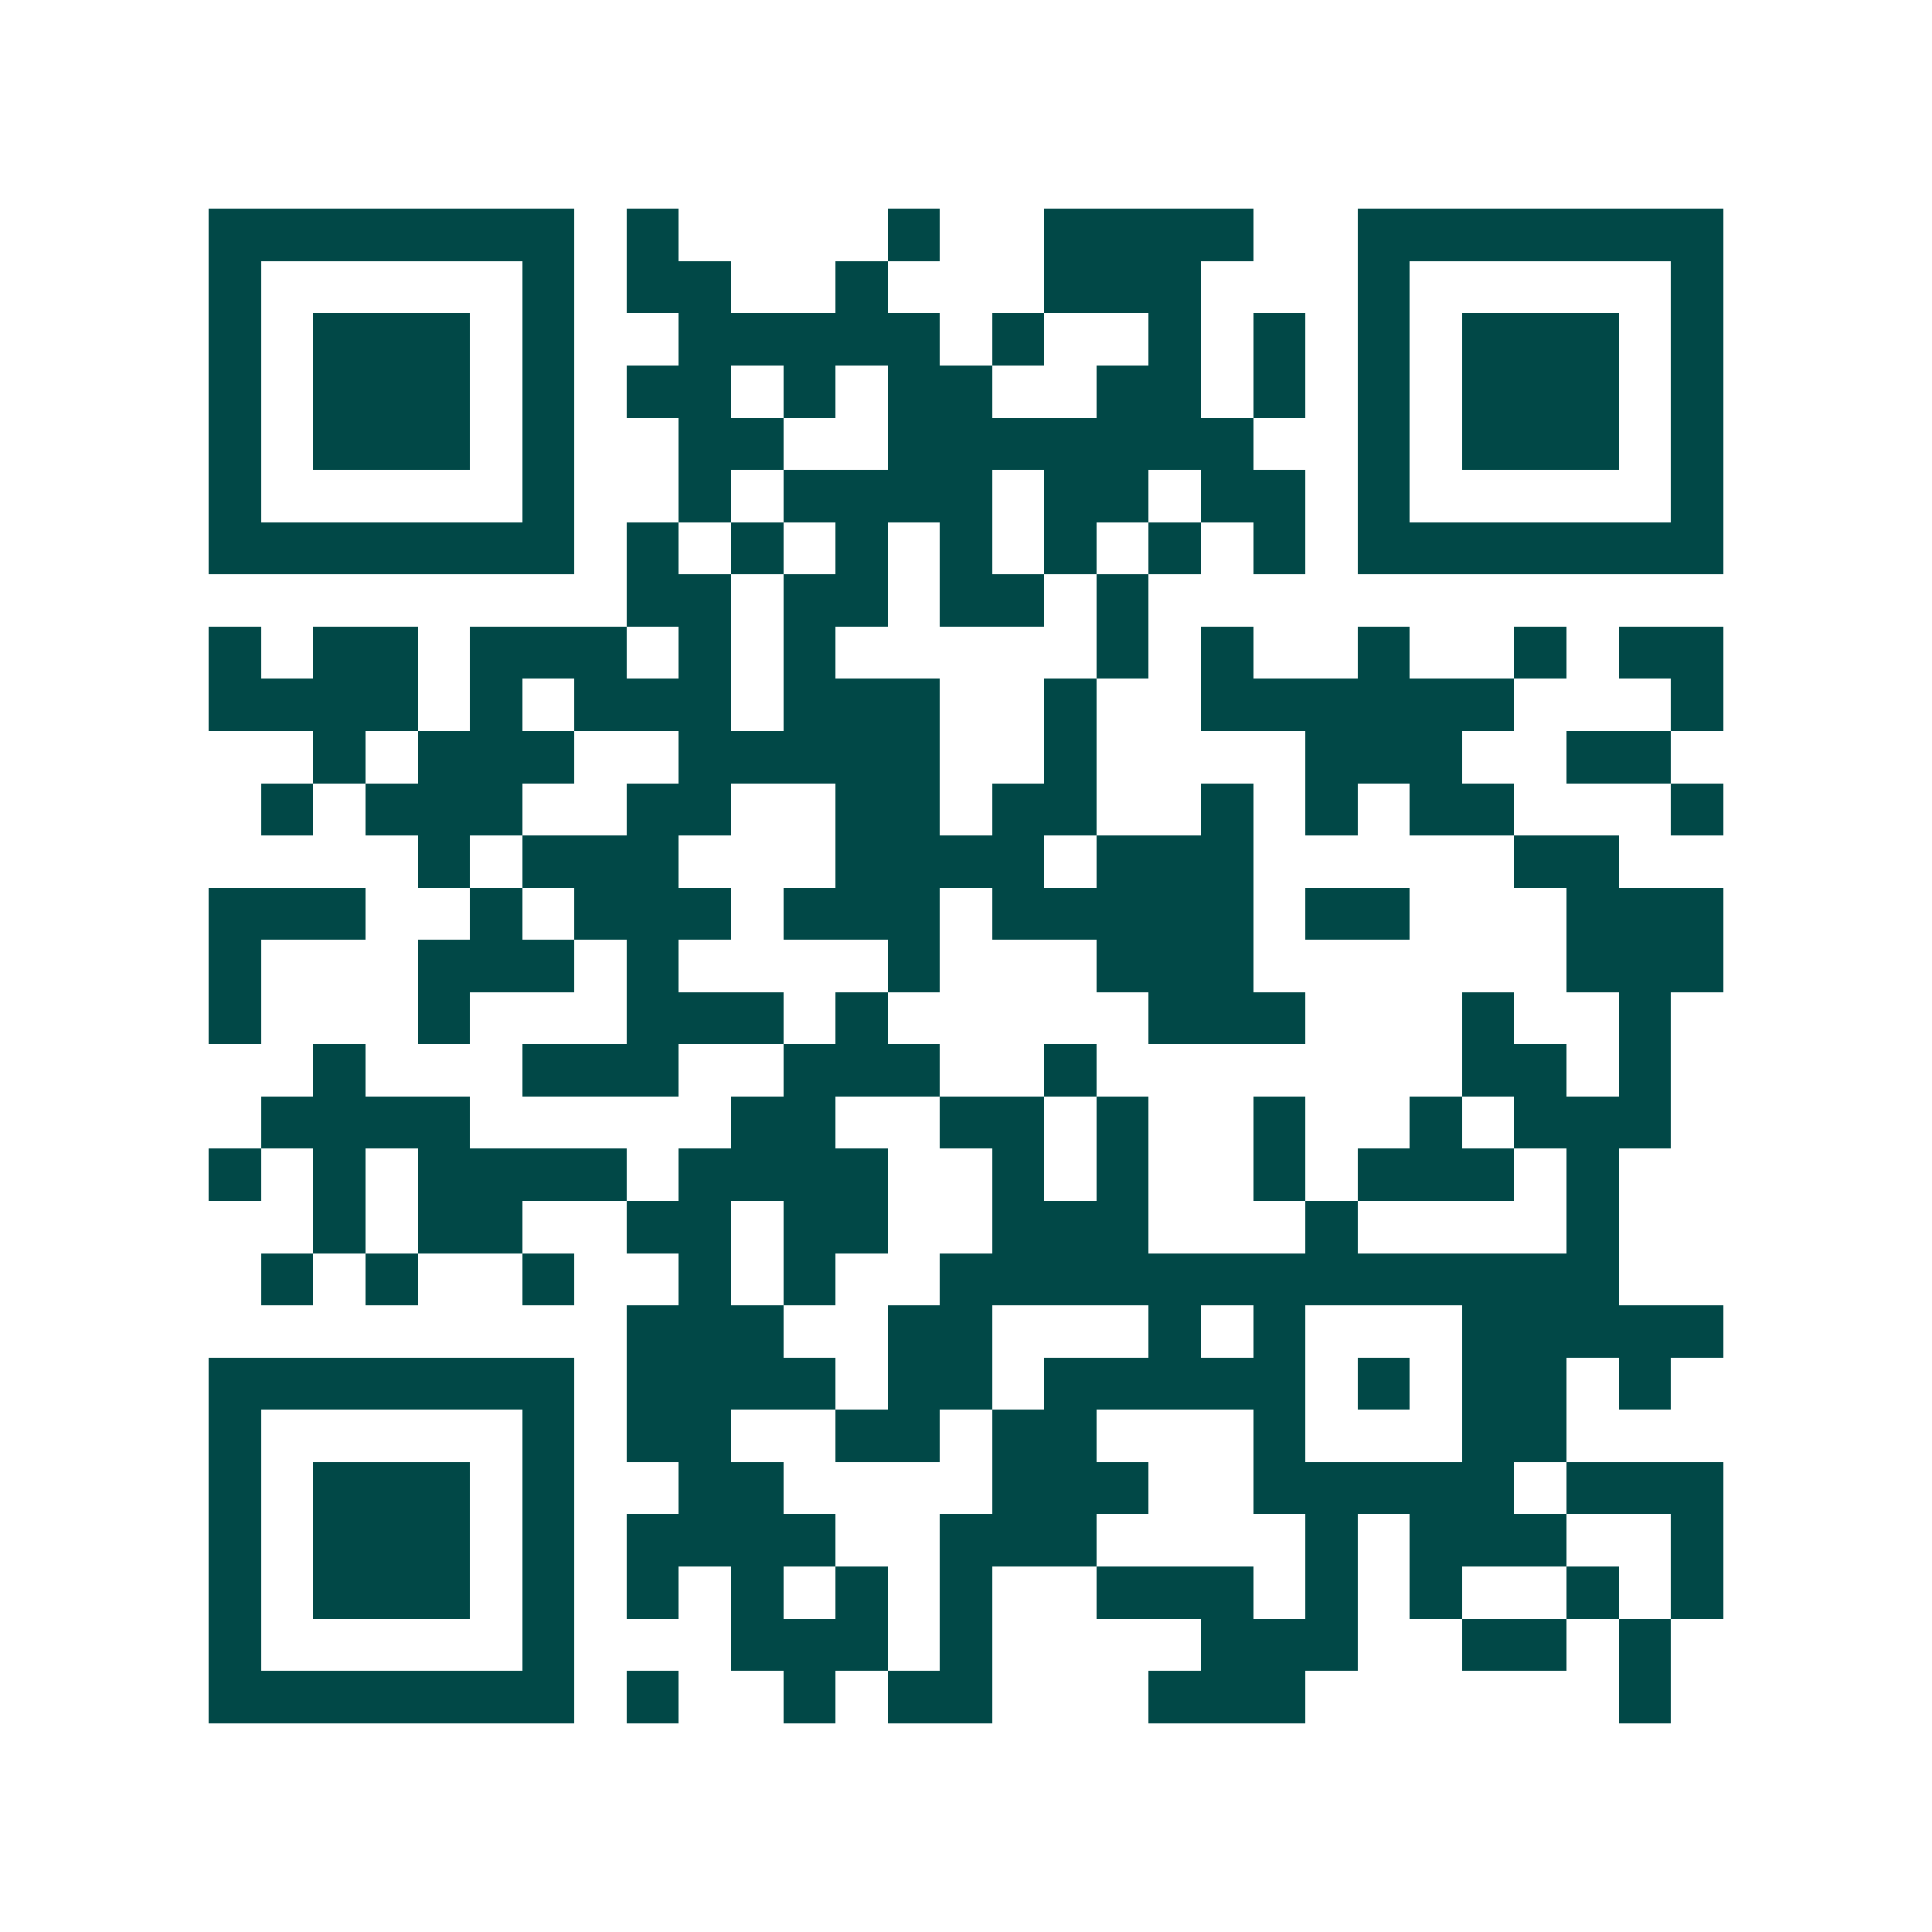 <svg xmlns="http://www.w3.org/2000/svg" width="200" height="200" viewBox="0 0 37 37" shape-rendering="crispEdges"><path fill="#ffffff" d="M0 0h37v37H0z"/><path stroke="#014847" d="M4 4.5h7m1 0h1m4 0h1m2 0h4m2 0h7M4 5.5h1m5 0h1m1 0h2m2 0h1m3 0h3m3 0h1m5 0h1M4 6.5h1m1 0h3m1 0h1m2 0h5m1 0h1m2 0h1m1 0h1m1 0h1m1 0h3m1 0h1M4 7.5h1m1 0h3m1 0h1m1 0h2m1 0h1m1 0h2m2 0h2m1 0h1m1 0h1m1 0h3m1 0h1M4 8.5h1m1 0h3m1 0h1m2 0h2m2 0h7m2 0h1m1 0h3m1 0h1M4 9.5h1m5 0h1m2 0h1m1 0h4m1 0h2m1 0h2m1 0h1m5 0h1M4 10.5h7m1 0h1m1 0h1m1 0h1m1 0h1m1 0h1m1 0h1m1 0h1m1 0h7M12 11.5h2m1 0h2m1 0h2m1 0h1M4 12.5h1m1 0h2m1 0h3m1 0h1m1 0h1m5 0h1m1 0h1m2 0h1m2 0h1m1 0h2M4 13.5h4m1 0h1m1 0h3m1 0h3m2 0h1m2 0h6m3 0h1M6 14.5h1m1 0h3m2 0h5m2 0h1m4 0h3m2 0h2M5 15.5h1m1 0h3m2 0h2m2 0h2m1 0h2m2 0h1m1 0h1m1 0h2m3 0h1M8 16.5h1m1 0h3m3 0h4m1 0h3m5 0h2M4 17.5h3m2 0h1m1 0h3m1 0h3m1 0h5m1 0h2m3 0h3M4 18.5h1m3 0h3m1 0h1m4 0h1m3 0h3m6 0h3M4 19.5h1m3 0h1m3 0h3m1 0h1m5 0h3m3 0h1m2 0h1M6 20.5h1m3 0h3m2 0h3m2 0h1m7 0h2m1 0h1M5 21.5h4m5 0h2m2 0h2m1 0h1m2 0h1m2 0h1m1 0h3M4 22.5h1m1 0h1m1 0h4m1 0h4m2 0h1m1 0h1m2 0h1m1 0h3m1 0h1M6 23.5h1m1 0h2m2 0h2m1 0h2m2 0h3m3 0h1m4 0h1M5 24.5h1m1 0h1m2 0h1m2 0h1m1 0h1m2 0h13M12 25.5h3m2 0h2m3 0h1m1 0h1m3 0h5M4 26.5h7m1 0h4m1 0h2m1 0h5m1 0h1m1 0h2m1 0h1M4 27.5h1m5 0h1m1 0h2m2 0h2m1 0h2m3 0h1m3 0h2M4 28.5h1m1 0h3m1 0h1m2 0h2m4 0h3m2 0h5m1 0h3M4 29.5h1m1 0h3m1 0h1m1 0h4m2 0h3m4 0h1m1 0h3m2 0h1M4 30.5h1m1 0h3m1 0h1m1 0h1m1 0h1m1 0h1m1 0h1m2 0h3m1 0h1m1 0h1m2 0h1m1 0h1M4 31.5h1m5 0h1m3 0h3m1 0h1m4 0h3m2 0h2m1 0h1M4 32.5h7m1 0h1m2 0h1m1 0h2m3 0h3m6 0h1"/></svg>

